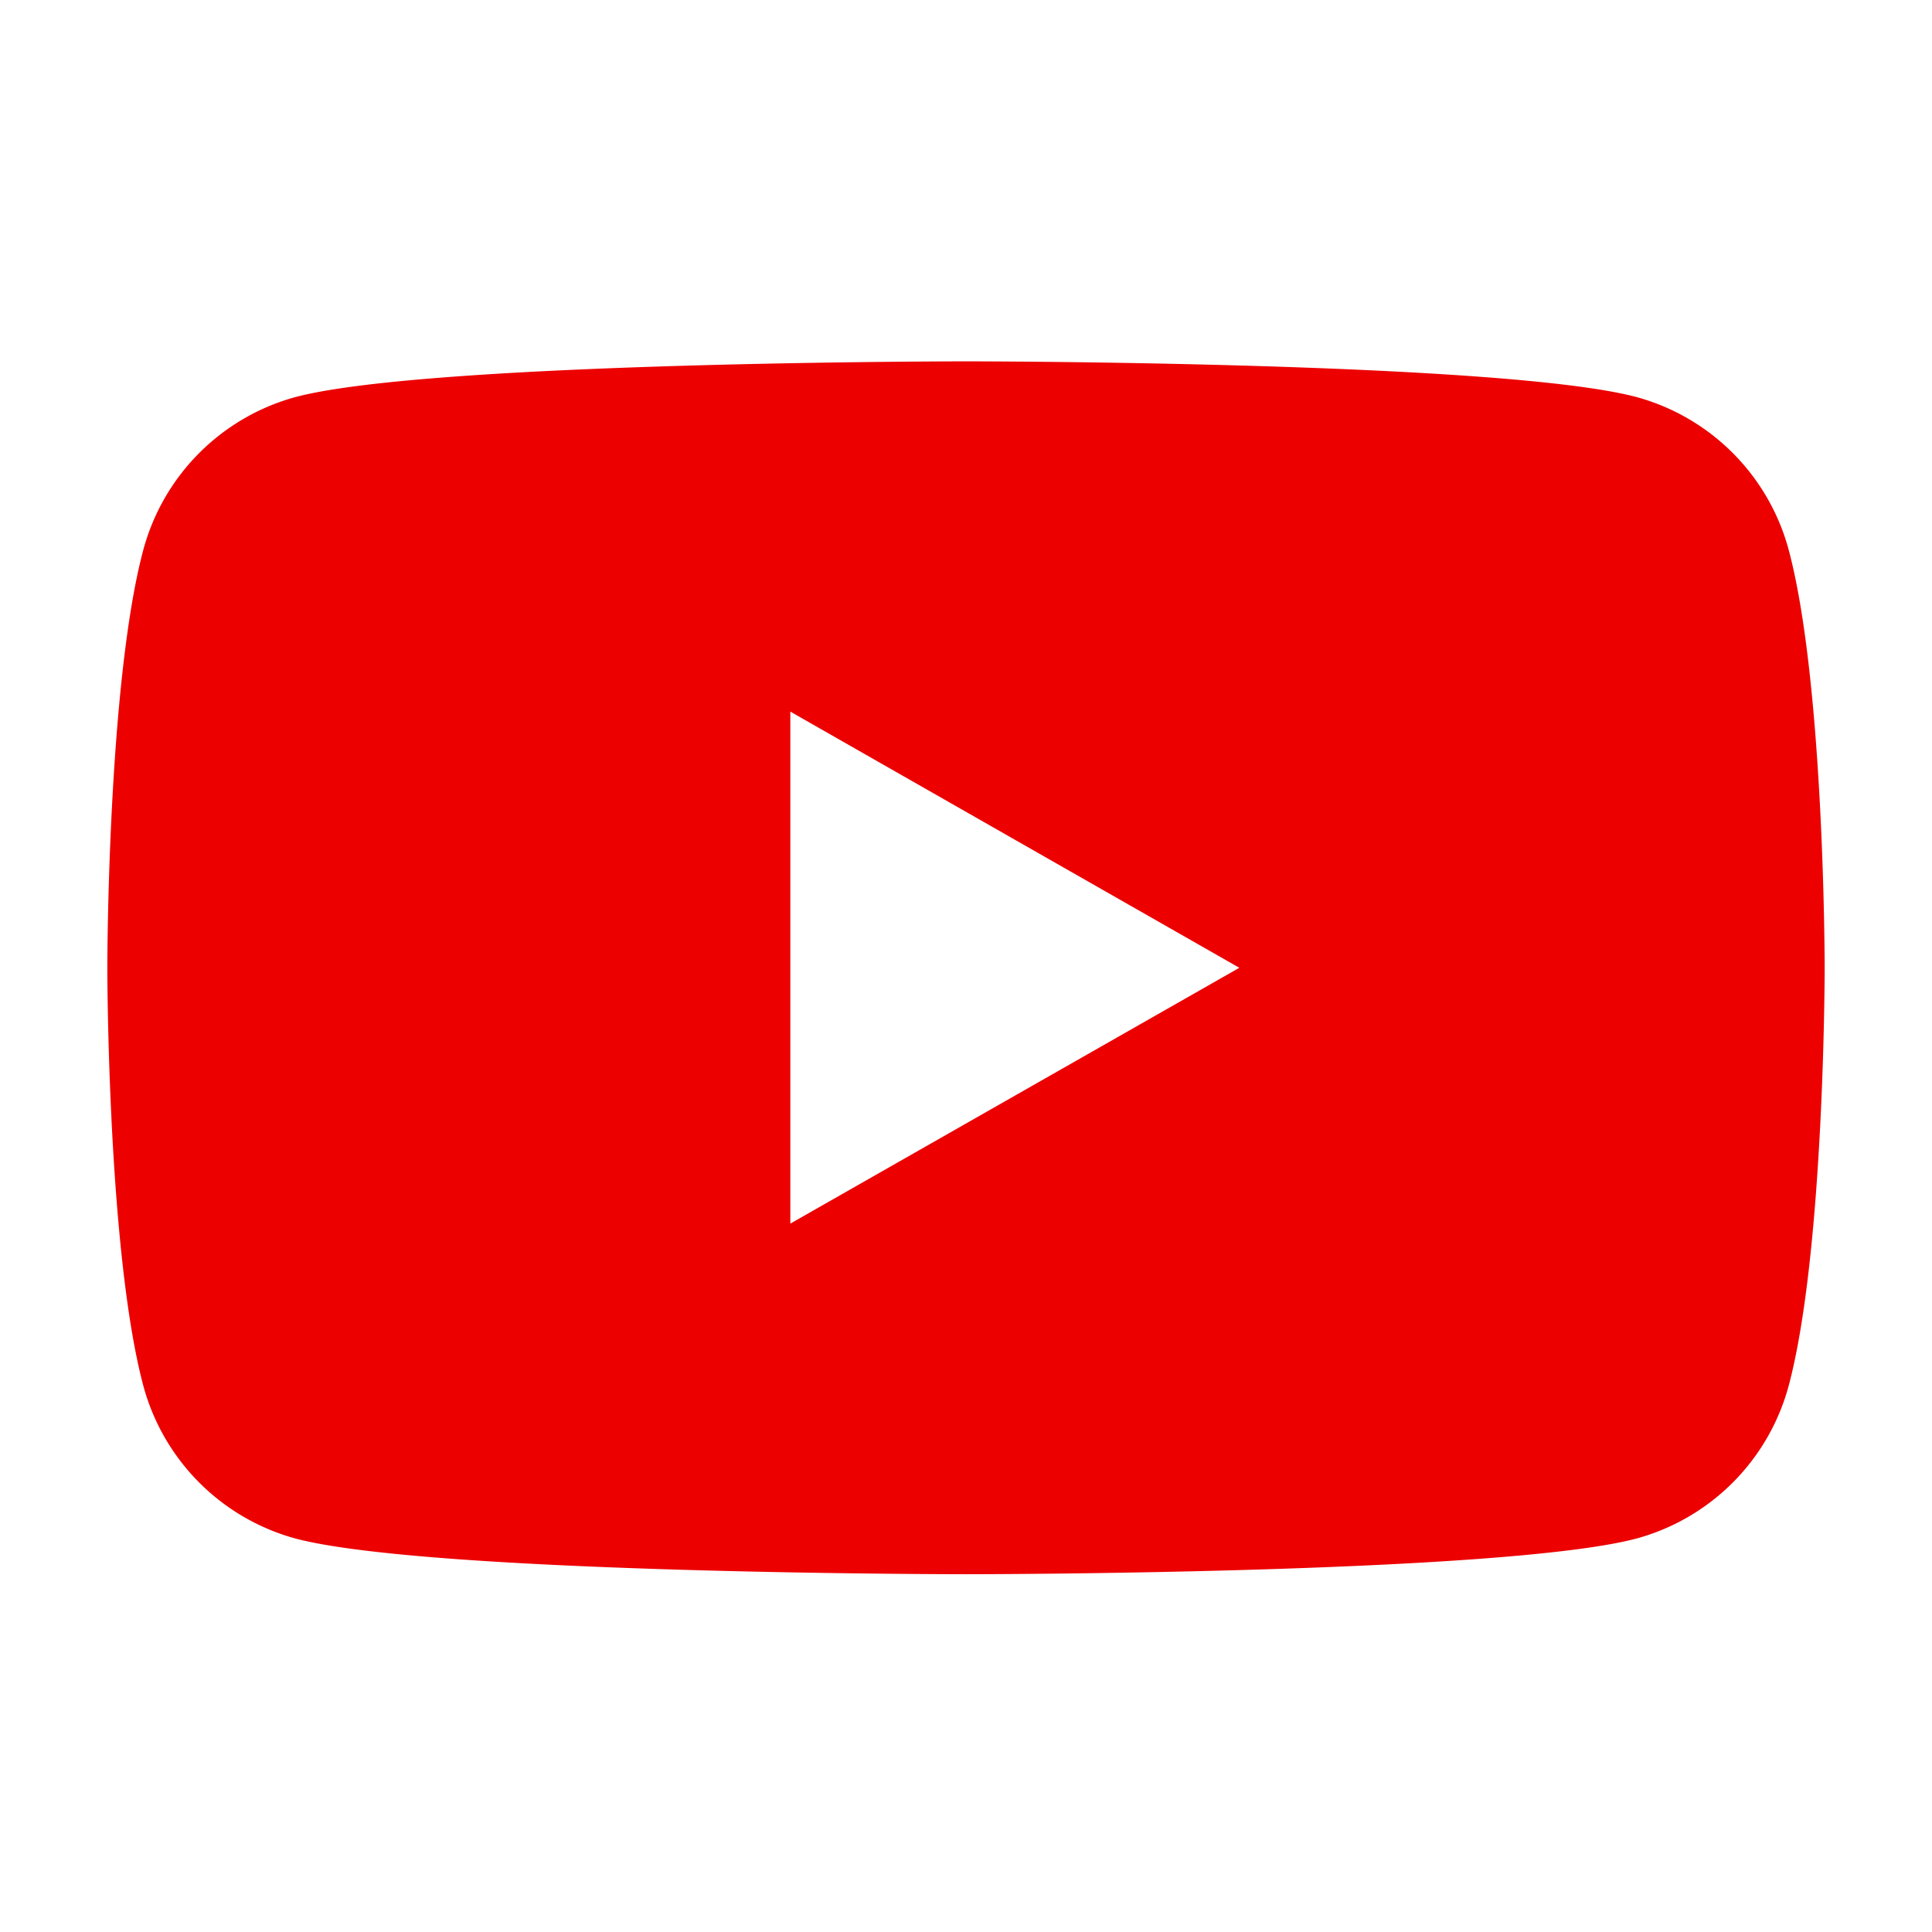 <svg xmlns="http://www.w3.org/2000/svg" viewBox="0 0 54 54"><g data-name="Icon Line"><path fill="#ec0000" d="M50,15.39a6.06,6.06,0,0,0-4.25-4.29c-3.74-1-18.75-1-18.75-1s-15,0-18.75,1A6.06,6.06,0,0,0,4,15.39C3,19.16,3,27.05,3,27.05s0,7.88,1,11.66A6.06,6.06,0,0,0,8.25,43C12,44,27,44,27,44s15,0,18.75-1A6.06,6.06,0,0,0,50,38.71c1-3.78,1-11.66,1-11.66S51,19.16,50,15.39ZM22.09,34.2V19.89l12.55,7.16Z"/></g></svg>